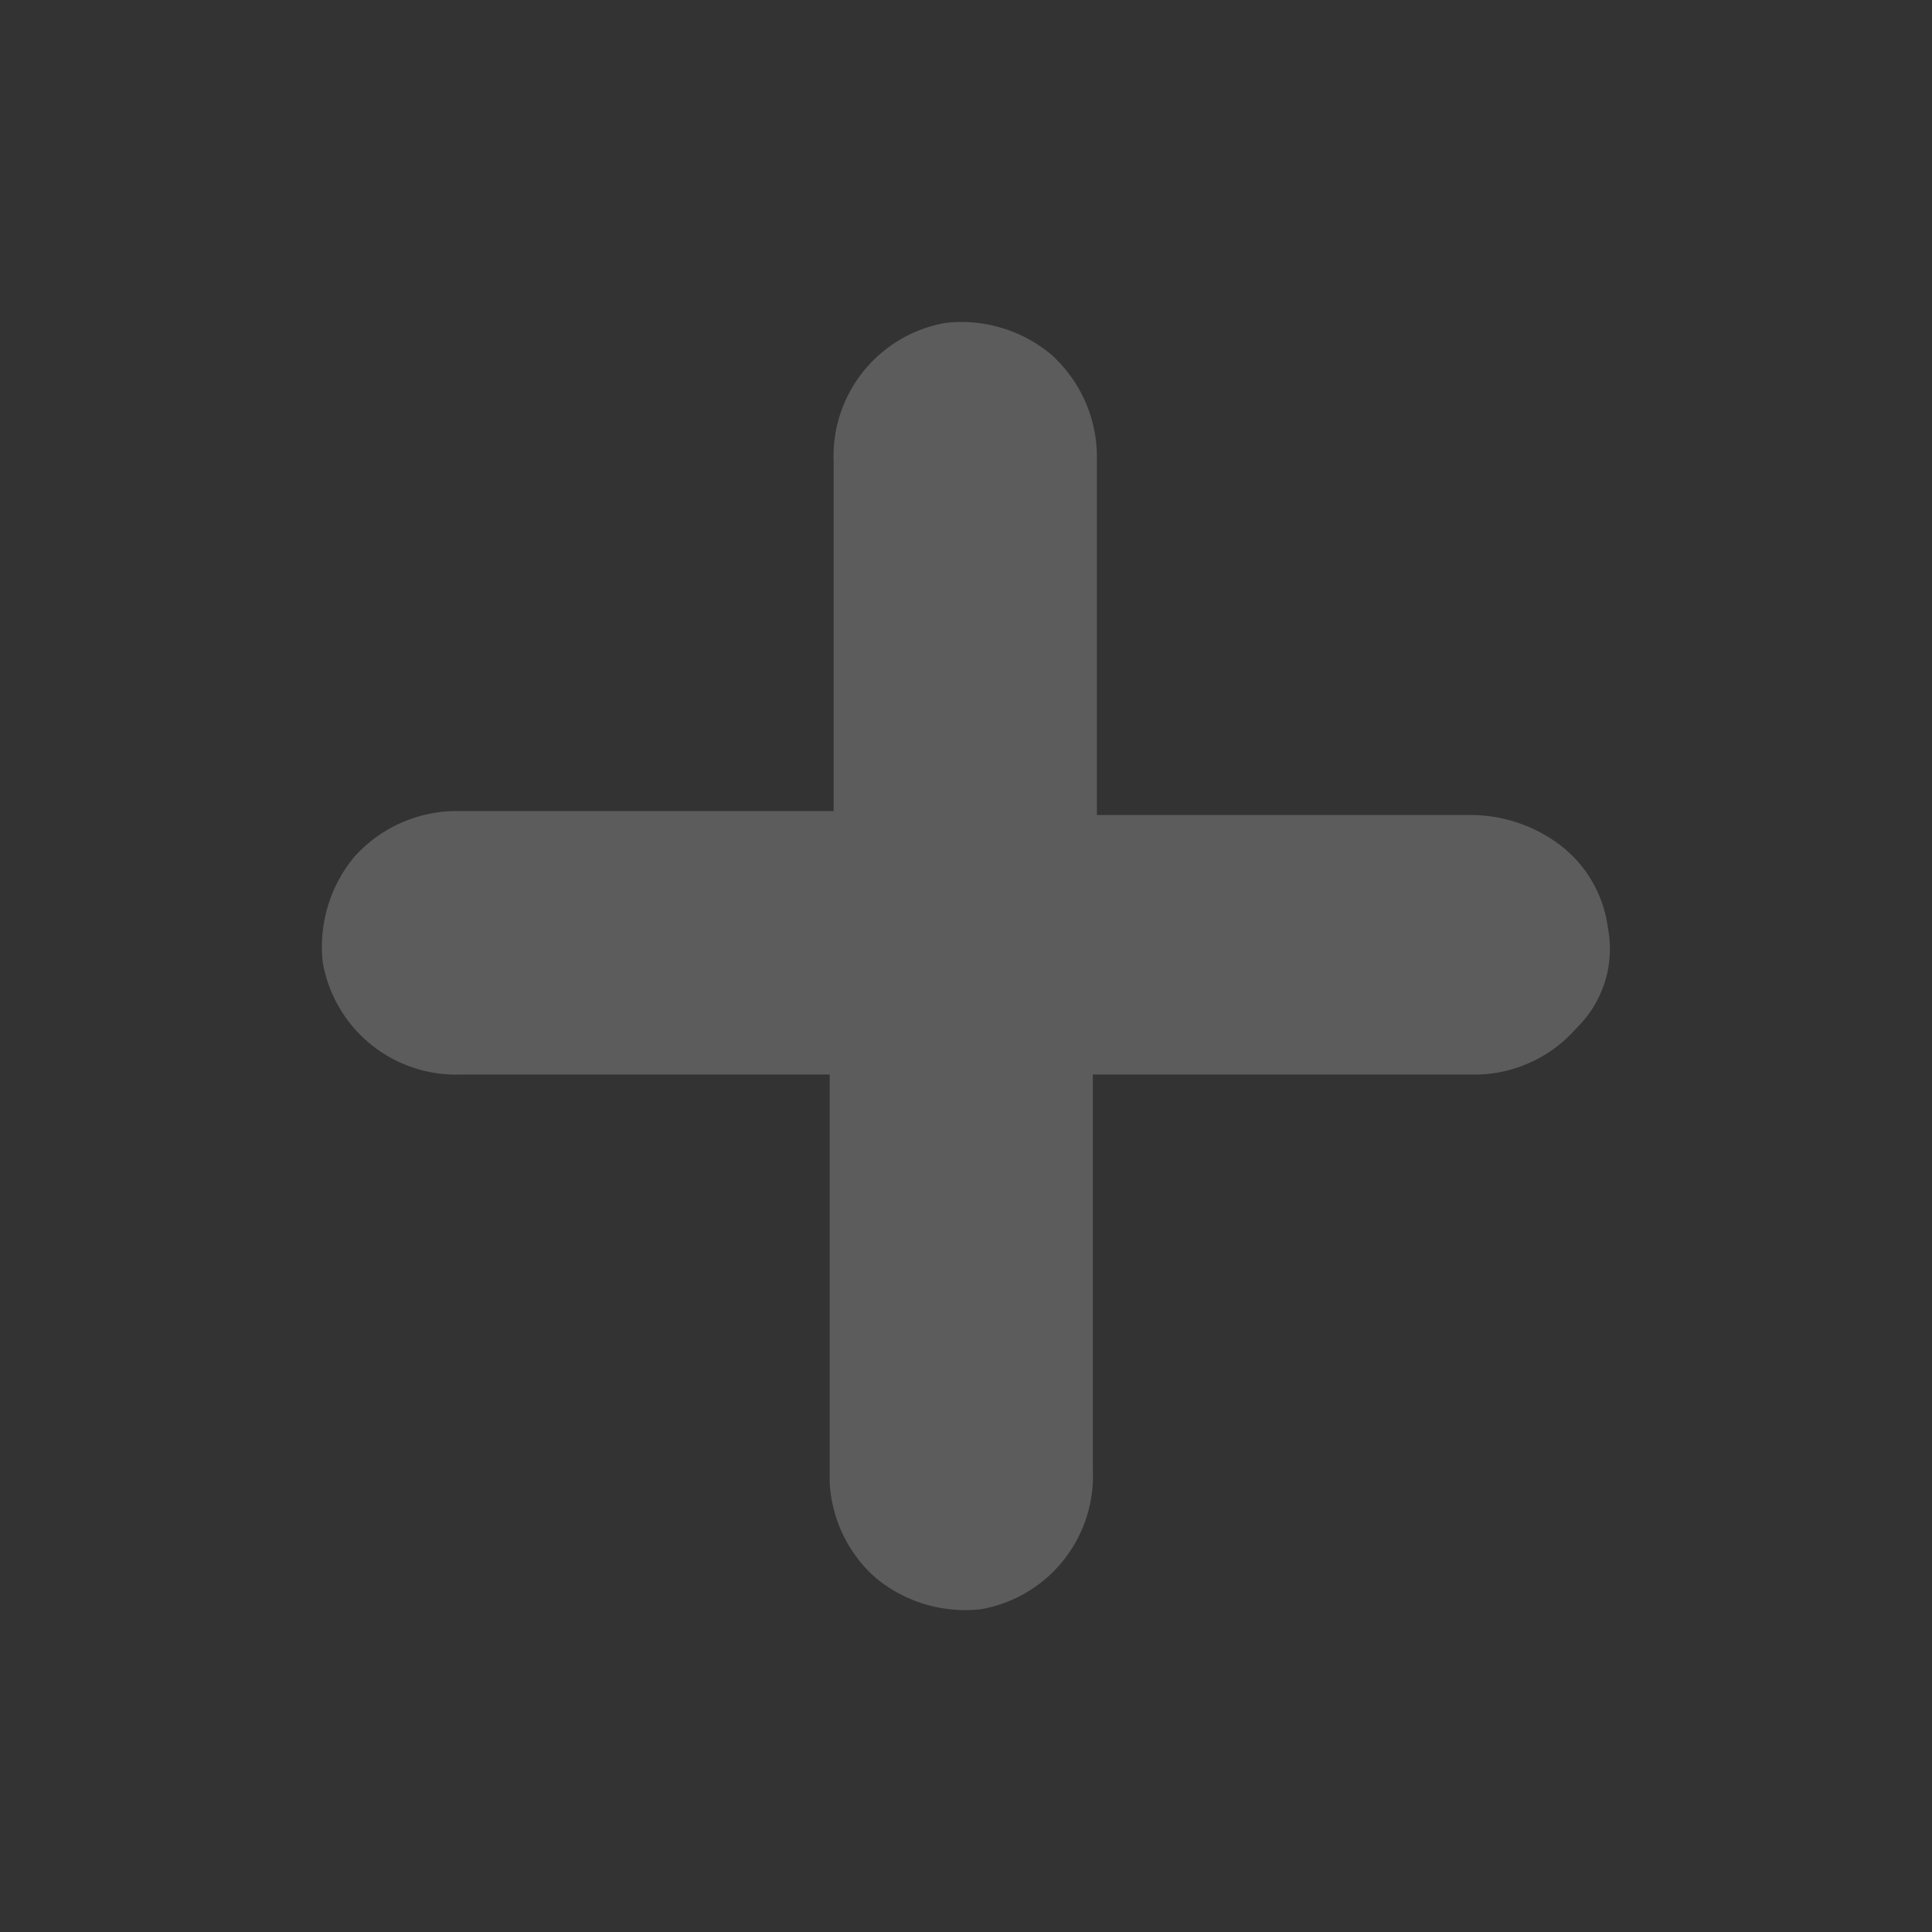 <svg xmlns="http://www.w3.org/2000/svg" xmlns:xlink="http://www.w3.org/1999/xlink" width="20" height="20" viewBox="0 0 20 20">
  <rect x="0" y="0" width="20" height="20" fill="#333333" stroke="none"/>
  <defs>
    <clipPath id="clip-path">
      <rect id="Rectangle_47756" data-name="Rectangle 47756" width="20" height="20" fill="#fff"/>
    </clipPath>
  </defs>
  <g id="Group_172217" data-name="Group 172217" transform="translate(-434 -4290)" opacity="0.2">
    <g id="Add_Icon" transform="translate(434 4290)">
      <g id="Add_Icon-2" data-name="Add_Icon" clip-path="url(#clip-path)">
        <path id="design_system_icons-30" data-name="design system icons-30" d="M26.369,21.79a1.406,1.406,0,0,1-1,.481H21.361v4.092A1.4,1.4,0,0,1,20.2,27.807a1.455,1.455,0,0,1-1.082-.321,1.409,1.409,0,0,1-.481-1V22.271H14.831a1.4,1.4,0,0,1-1.442-1.163,1.459,1.459,0,0,1,.321-1.083,1.423,1.423,0,0,1,1.042-.481h3.926v-3.61a1.4,1.4,0,0,1,1.162-1.444,1.455,1.455,0,0,1,1.082.321,1.426,1.426,0,0,1,.481,1.043v3.731h3.846a1.541,1.541,0,0,1,.962.321,1.284,1.284,0,0,1,.481.842A1.146,1.146,0,0,1,26.369,21.79Z" transform="translate(-10.048 -11.148)" fill="#fff"/>
      </g>
    </g>
  </g>
</svg>
